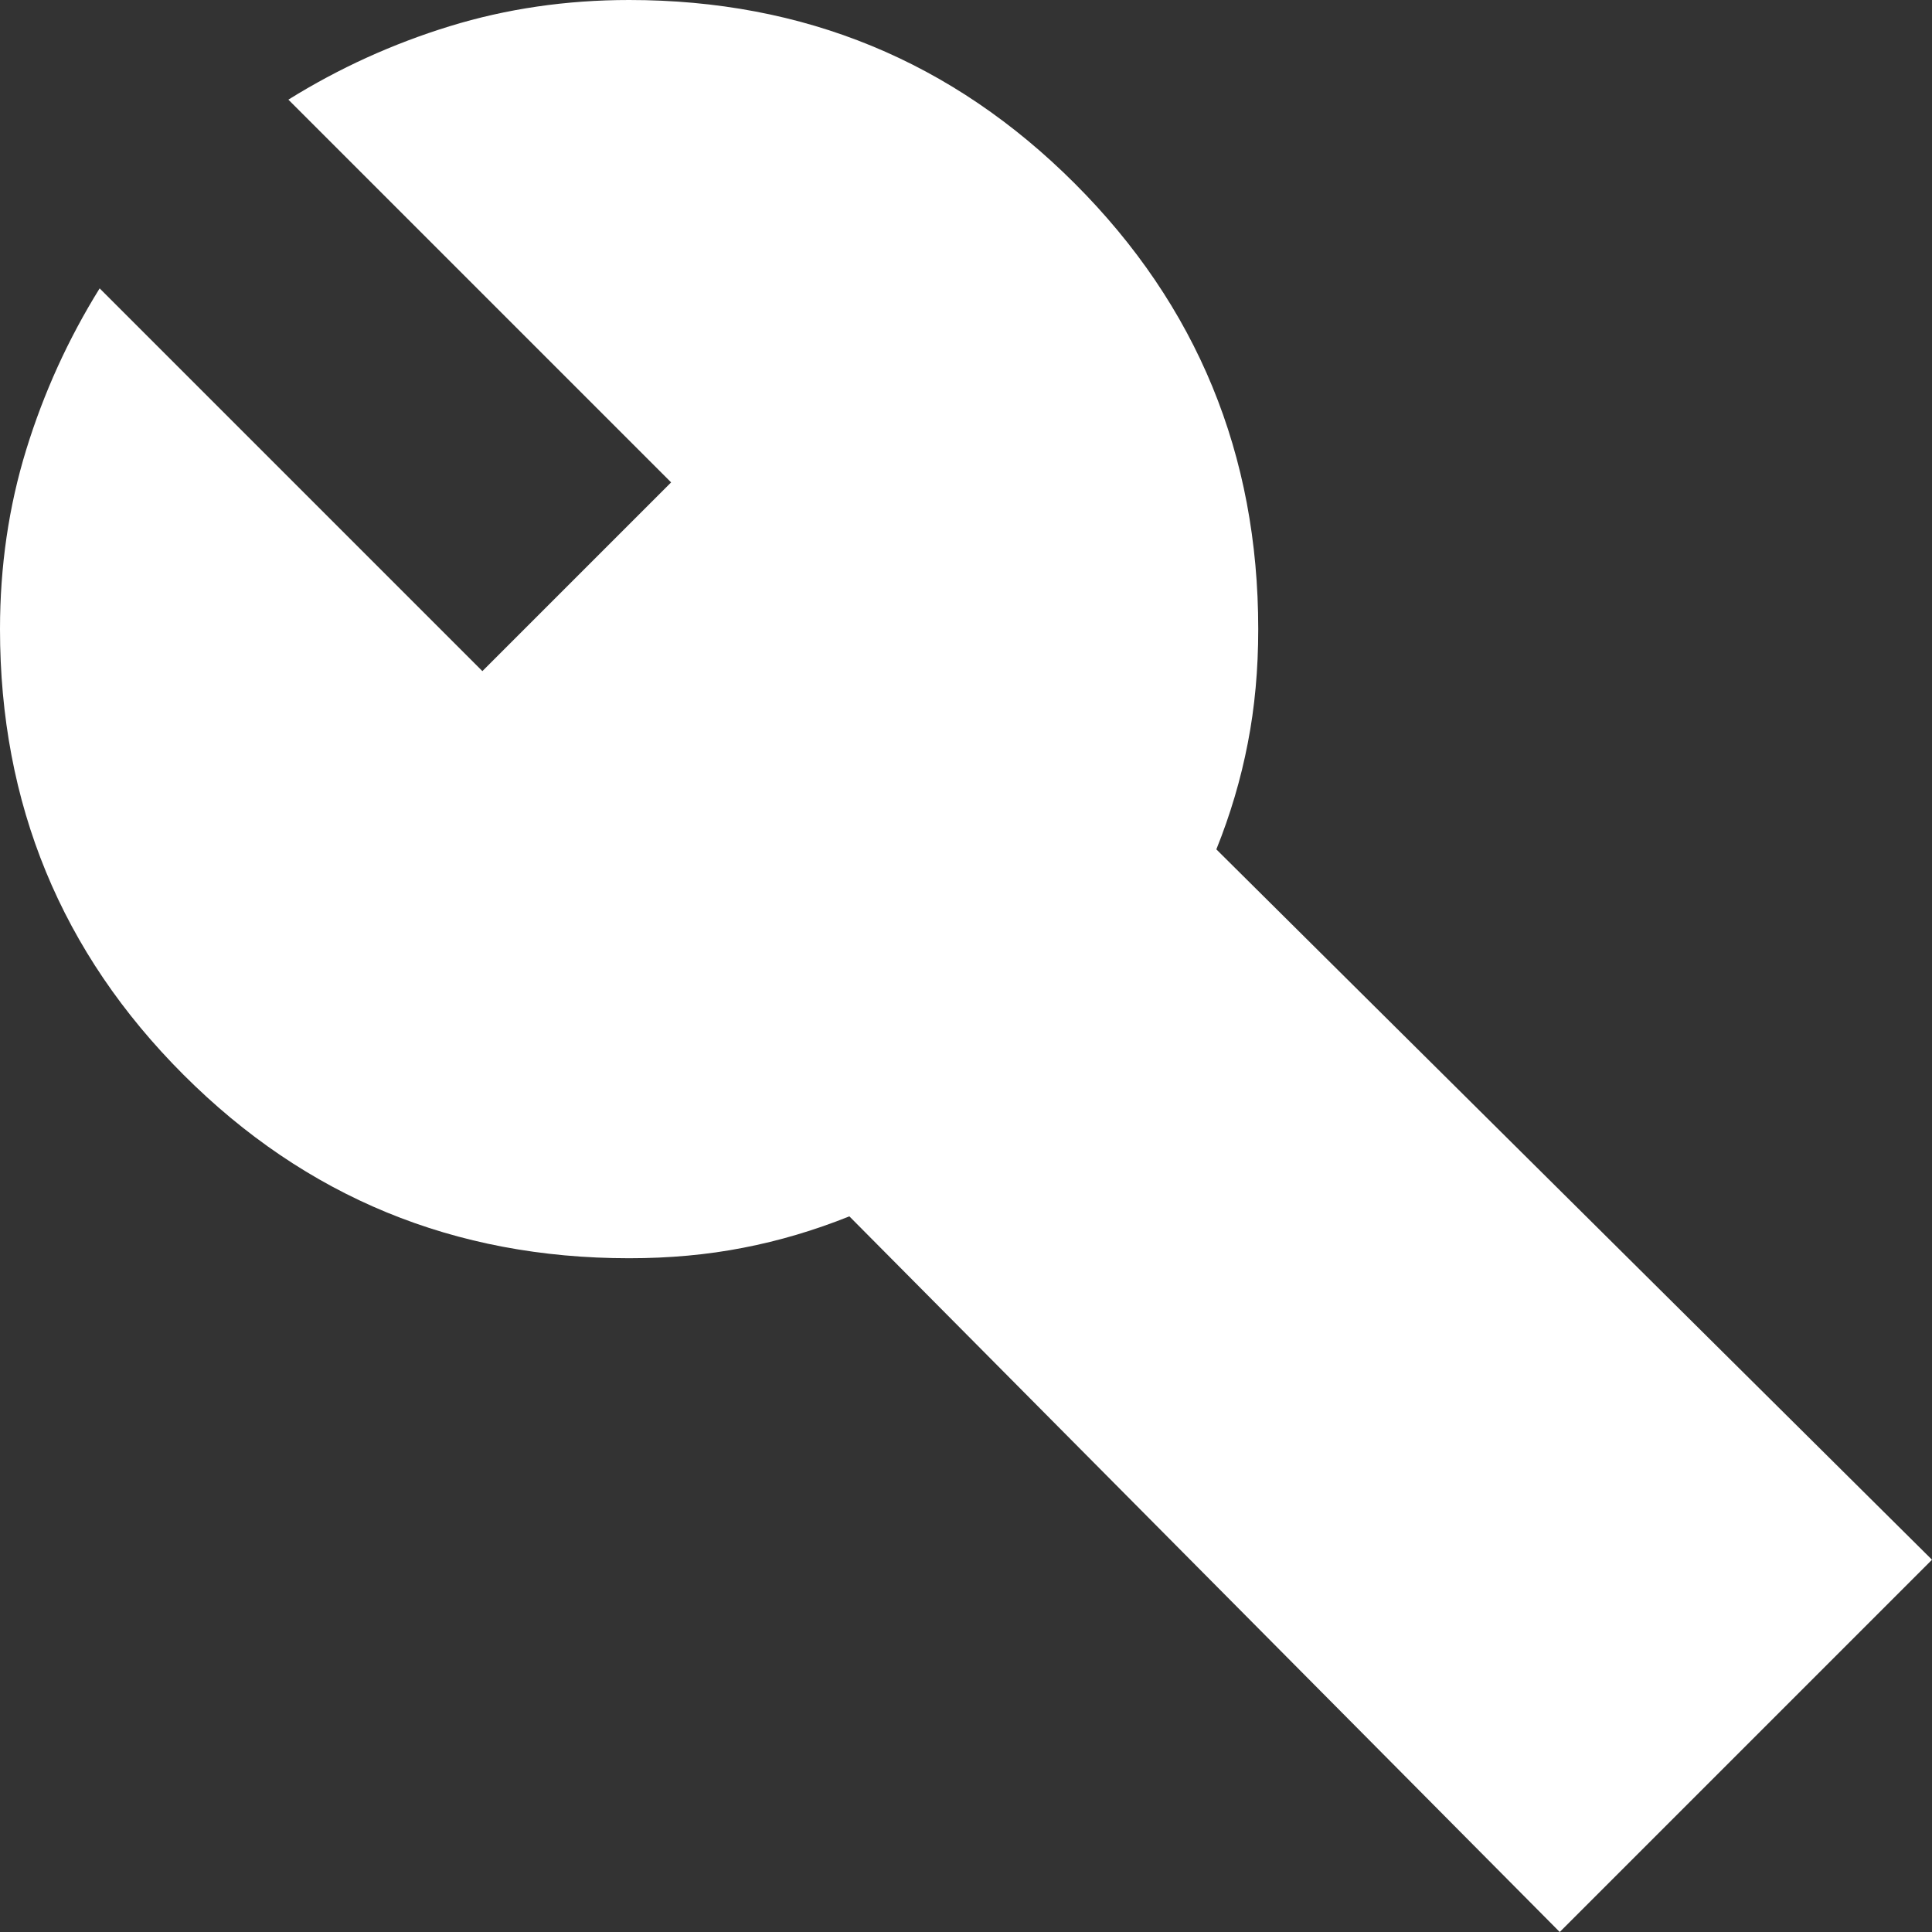 <svg width="19" height="19" viewBox="0 0 19 19" fill="none" xmlns="http://www.w3.org/2000/svg">
<rect x="0" y="0" width="19" height="19" fill="#333333" stroke="none"/>
<path id="Vector" d="M15.339 19L8.353 11.962C8.009 12.1 7.661 12.203 7.309 12.271C6.957 12.34 6.583 12.374 6.187 12.374C4.469 12.374 3.008 11.773 1.805 10.57C0.602 9.367 0 7.906 0 6.187C0 5.569 0.086 4.98 0.258 4.422C0.43 3.864 0.67 3.335 0.98 2.836L4.744 6.6L6.6 4.744L2.836 0.98C3.334 0.67 3.863 0.43 4.422 0.258C4.981 0.086 5.569 0 6.187 0C7.906 0 9.367 0.602 10.57 1.805C11.773 3.008 12.374 4.469 12.374 6.187C12.374 6.583 12.34 6.957 12.271 7.309C12.203 7.662 12.1 8.01 11.962 8.353L19 15.339L15.339 19Z" fill="white"/>
</svg>
